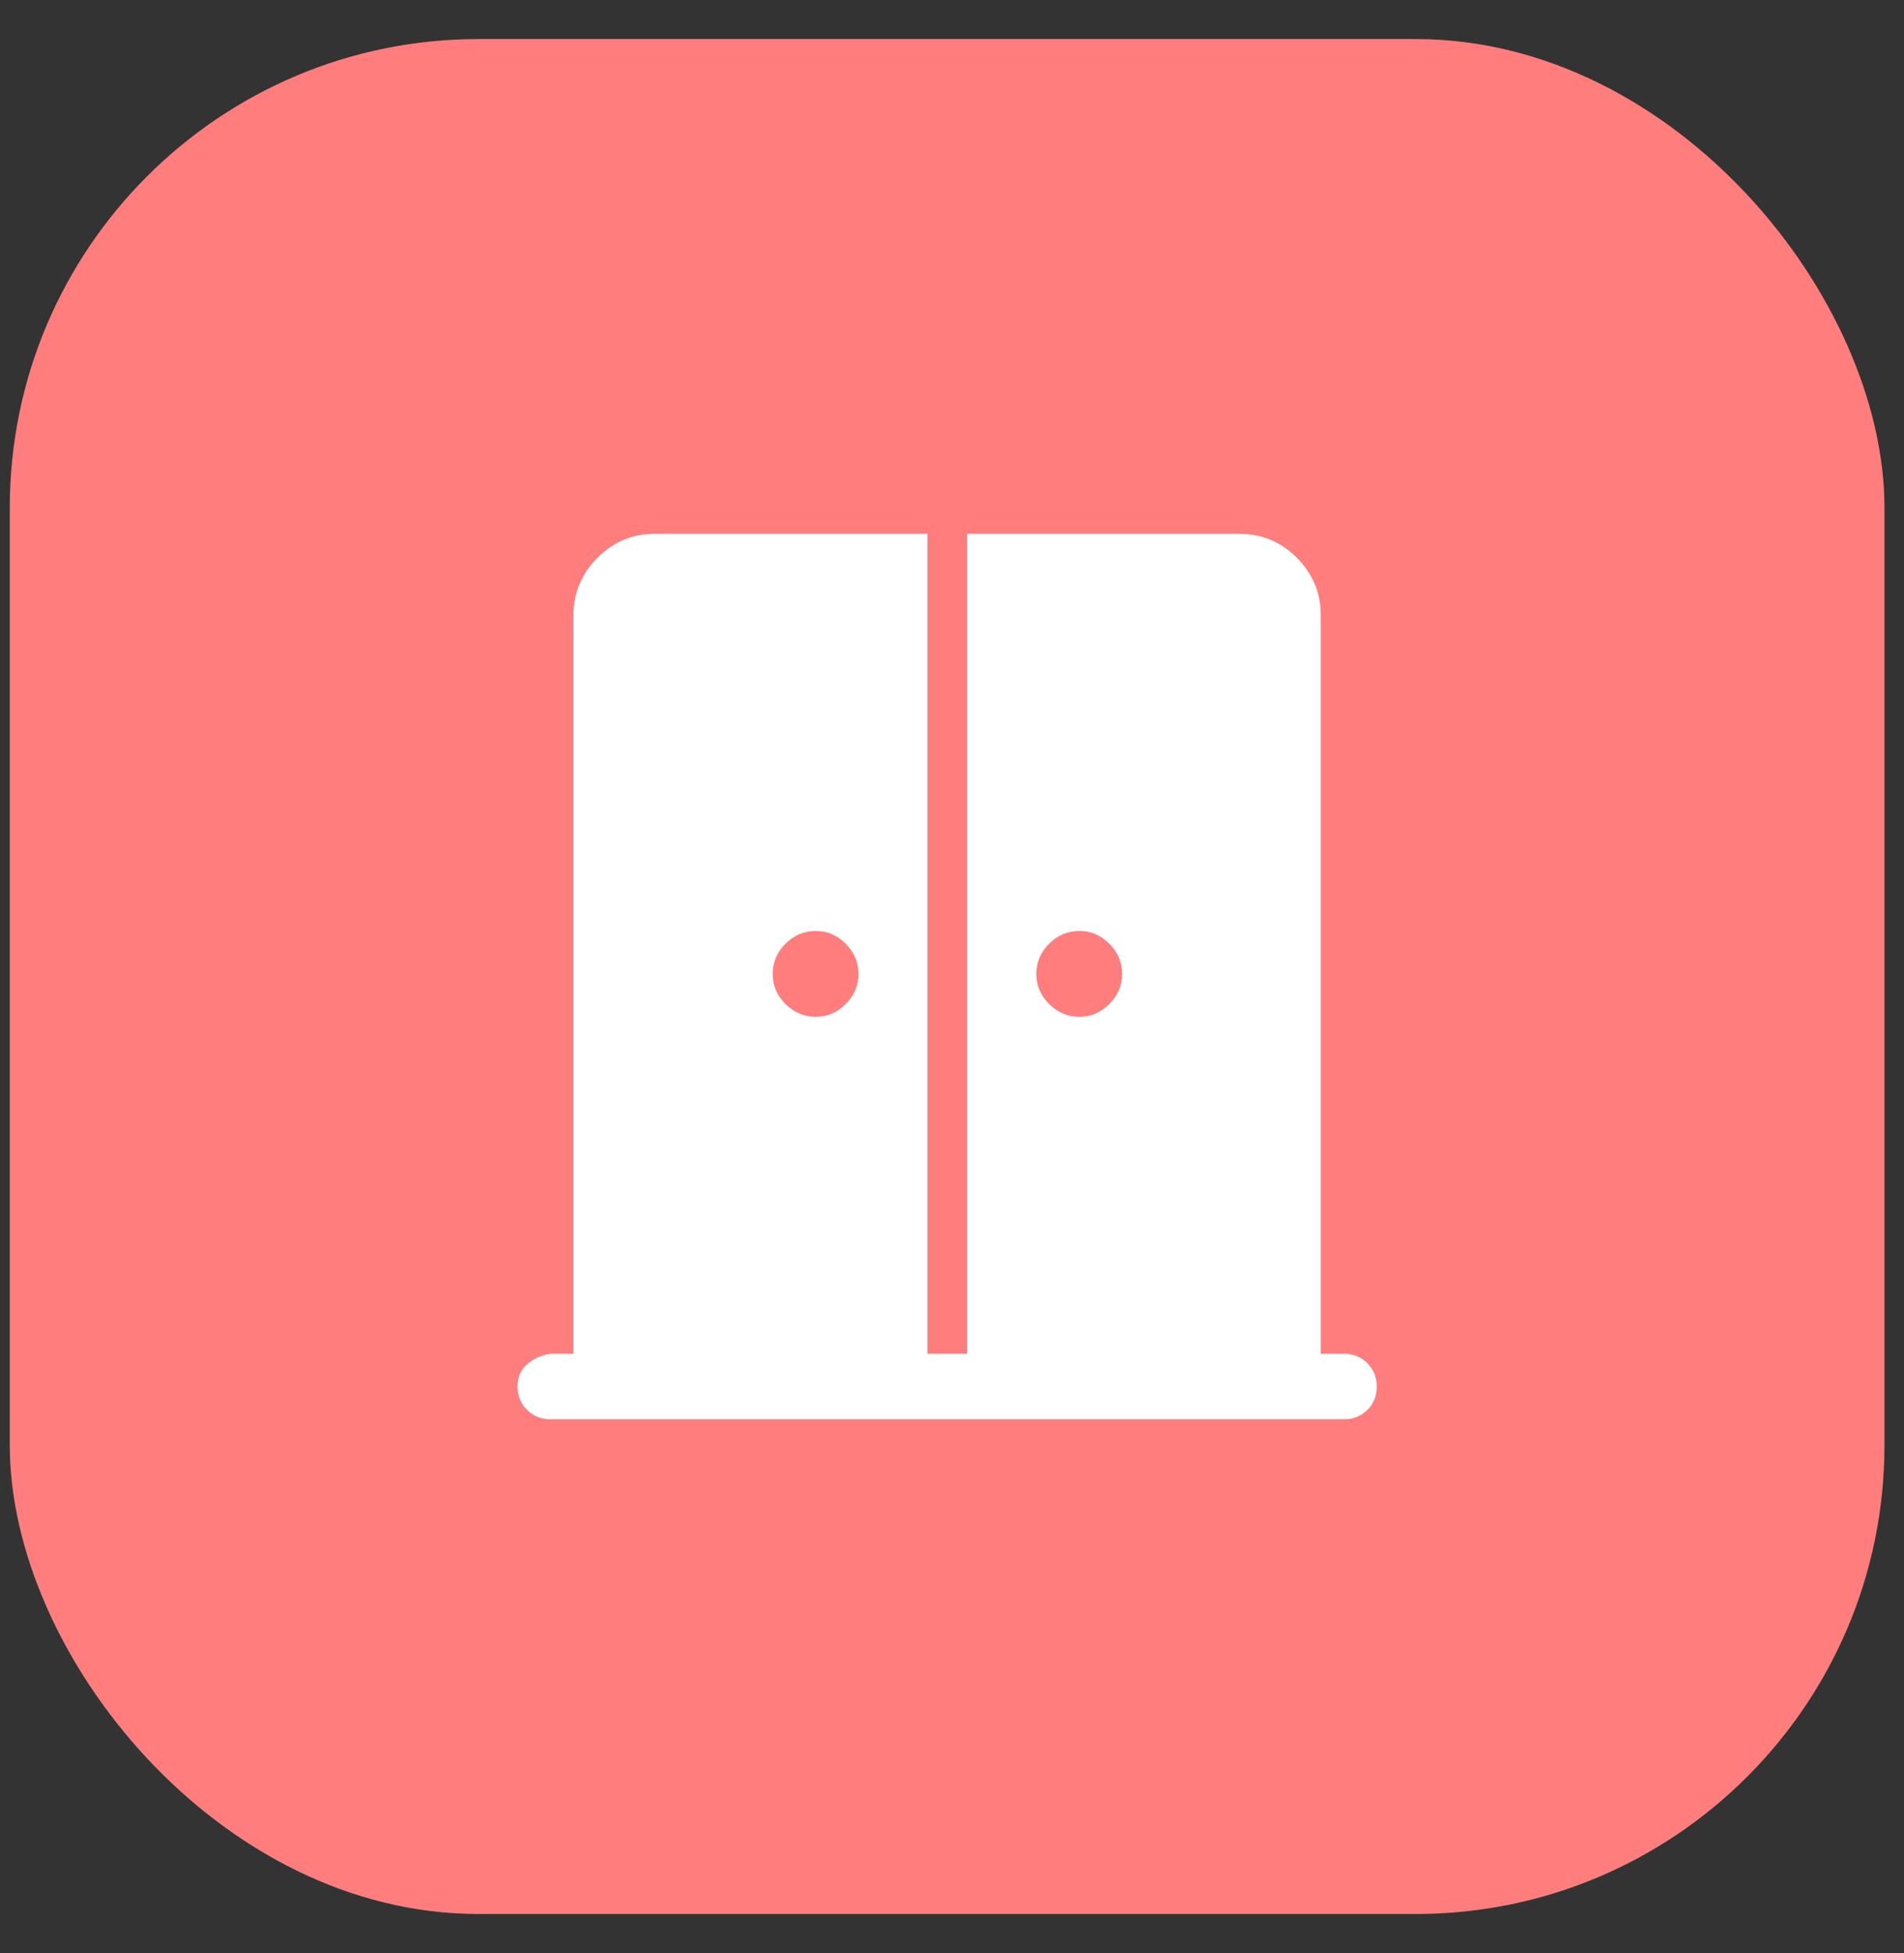 <svg xmlns="http://www.w3.org/2000/svg" width="39" height="40" viewBox="0 0 39 40" fill="none"><rect x="0" y="0" width="39" height="40" fill="#333333" stroke="none"/><rect x="0.2" y="0.8" width="38.4" height="38.4" rx="9.6" fill="#FF7D7D"></rect><mask id="mask0_1527_175" style="mask-type:alpha" maskUnits="userSpaceOnUse" x="6" y="7" width="27" height="26"><rect x="6.6" y="7.2" width="25.6" height="25.6" fill="#D9D9D9"></rect></mask><g mask="url(#mask0_1527_175)"><path d="M16.709 20.825C16.944 20.825 17.148 20.737 17.322 20.563C17.497 20.389 17.584 20.184 17.584 19.949C17.584 19.71 17.497 19.503 17.322 19.329C17.148 19.155 16.944 19.067 16.709 19.067C16.47 19.067 16.263 19.155 16.088 19.329C15.914 19.503 15.827 19.71 15.827 19.949C15.827 20.184 15.914 20.389 16.088 20.563C16.263 20.737 16.47 20.825 16.709 20.825ZM22.109 20.825C22.344 20.825 22.548 20.737 22.723 20.563C22.897 20.389 22.984 20.184 22.984 19.949C22.984 19.71 22.897 19.503 22.723 19.329C22.548 19.155 22.344 19.067 22.109 19.067C21.87 19.067 21.663 19.155 21.489 19.329C21.314 19.503 21.227 19.71 21.227 19.949C21.227 20.184 21.314 20.389 21.489 20.563C21.663 20.737 21.87 20.825 22.109 20.825ZM11.27 29.067C11.08 29.067 10.921 29.002 10.793 28.873C10.664 28.744 10.6 28.584 10.6 28.394C10.6 28.206 10.667 28.054 10.8 27.939C10.933 27.824 11.09 27.753 11.27 27.726H11.746V12.602C11.746 12.147 11.909 11.755 12.236 11.426C12.562 11.098 12.954 10.933 13.414 10.933H18.997V27.726H19.81V10.933H25.384C25.846 10.933 26.241 11.098 26.566 11.426C26.891 11.755 27.054 12.147 27.054 12.602V27.726H27.53C27.72 27.726 27.879 27.791 28.008 27.92C28.136 28.049 28.2 28.209 28.2 28.4C28.2 28.591 28.136 28.75 28.008 28.877C27.879 29.003 27.72 29.067 27.53 29.067H11.27Z" fill="white"></path></g></svg>